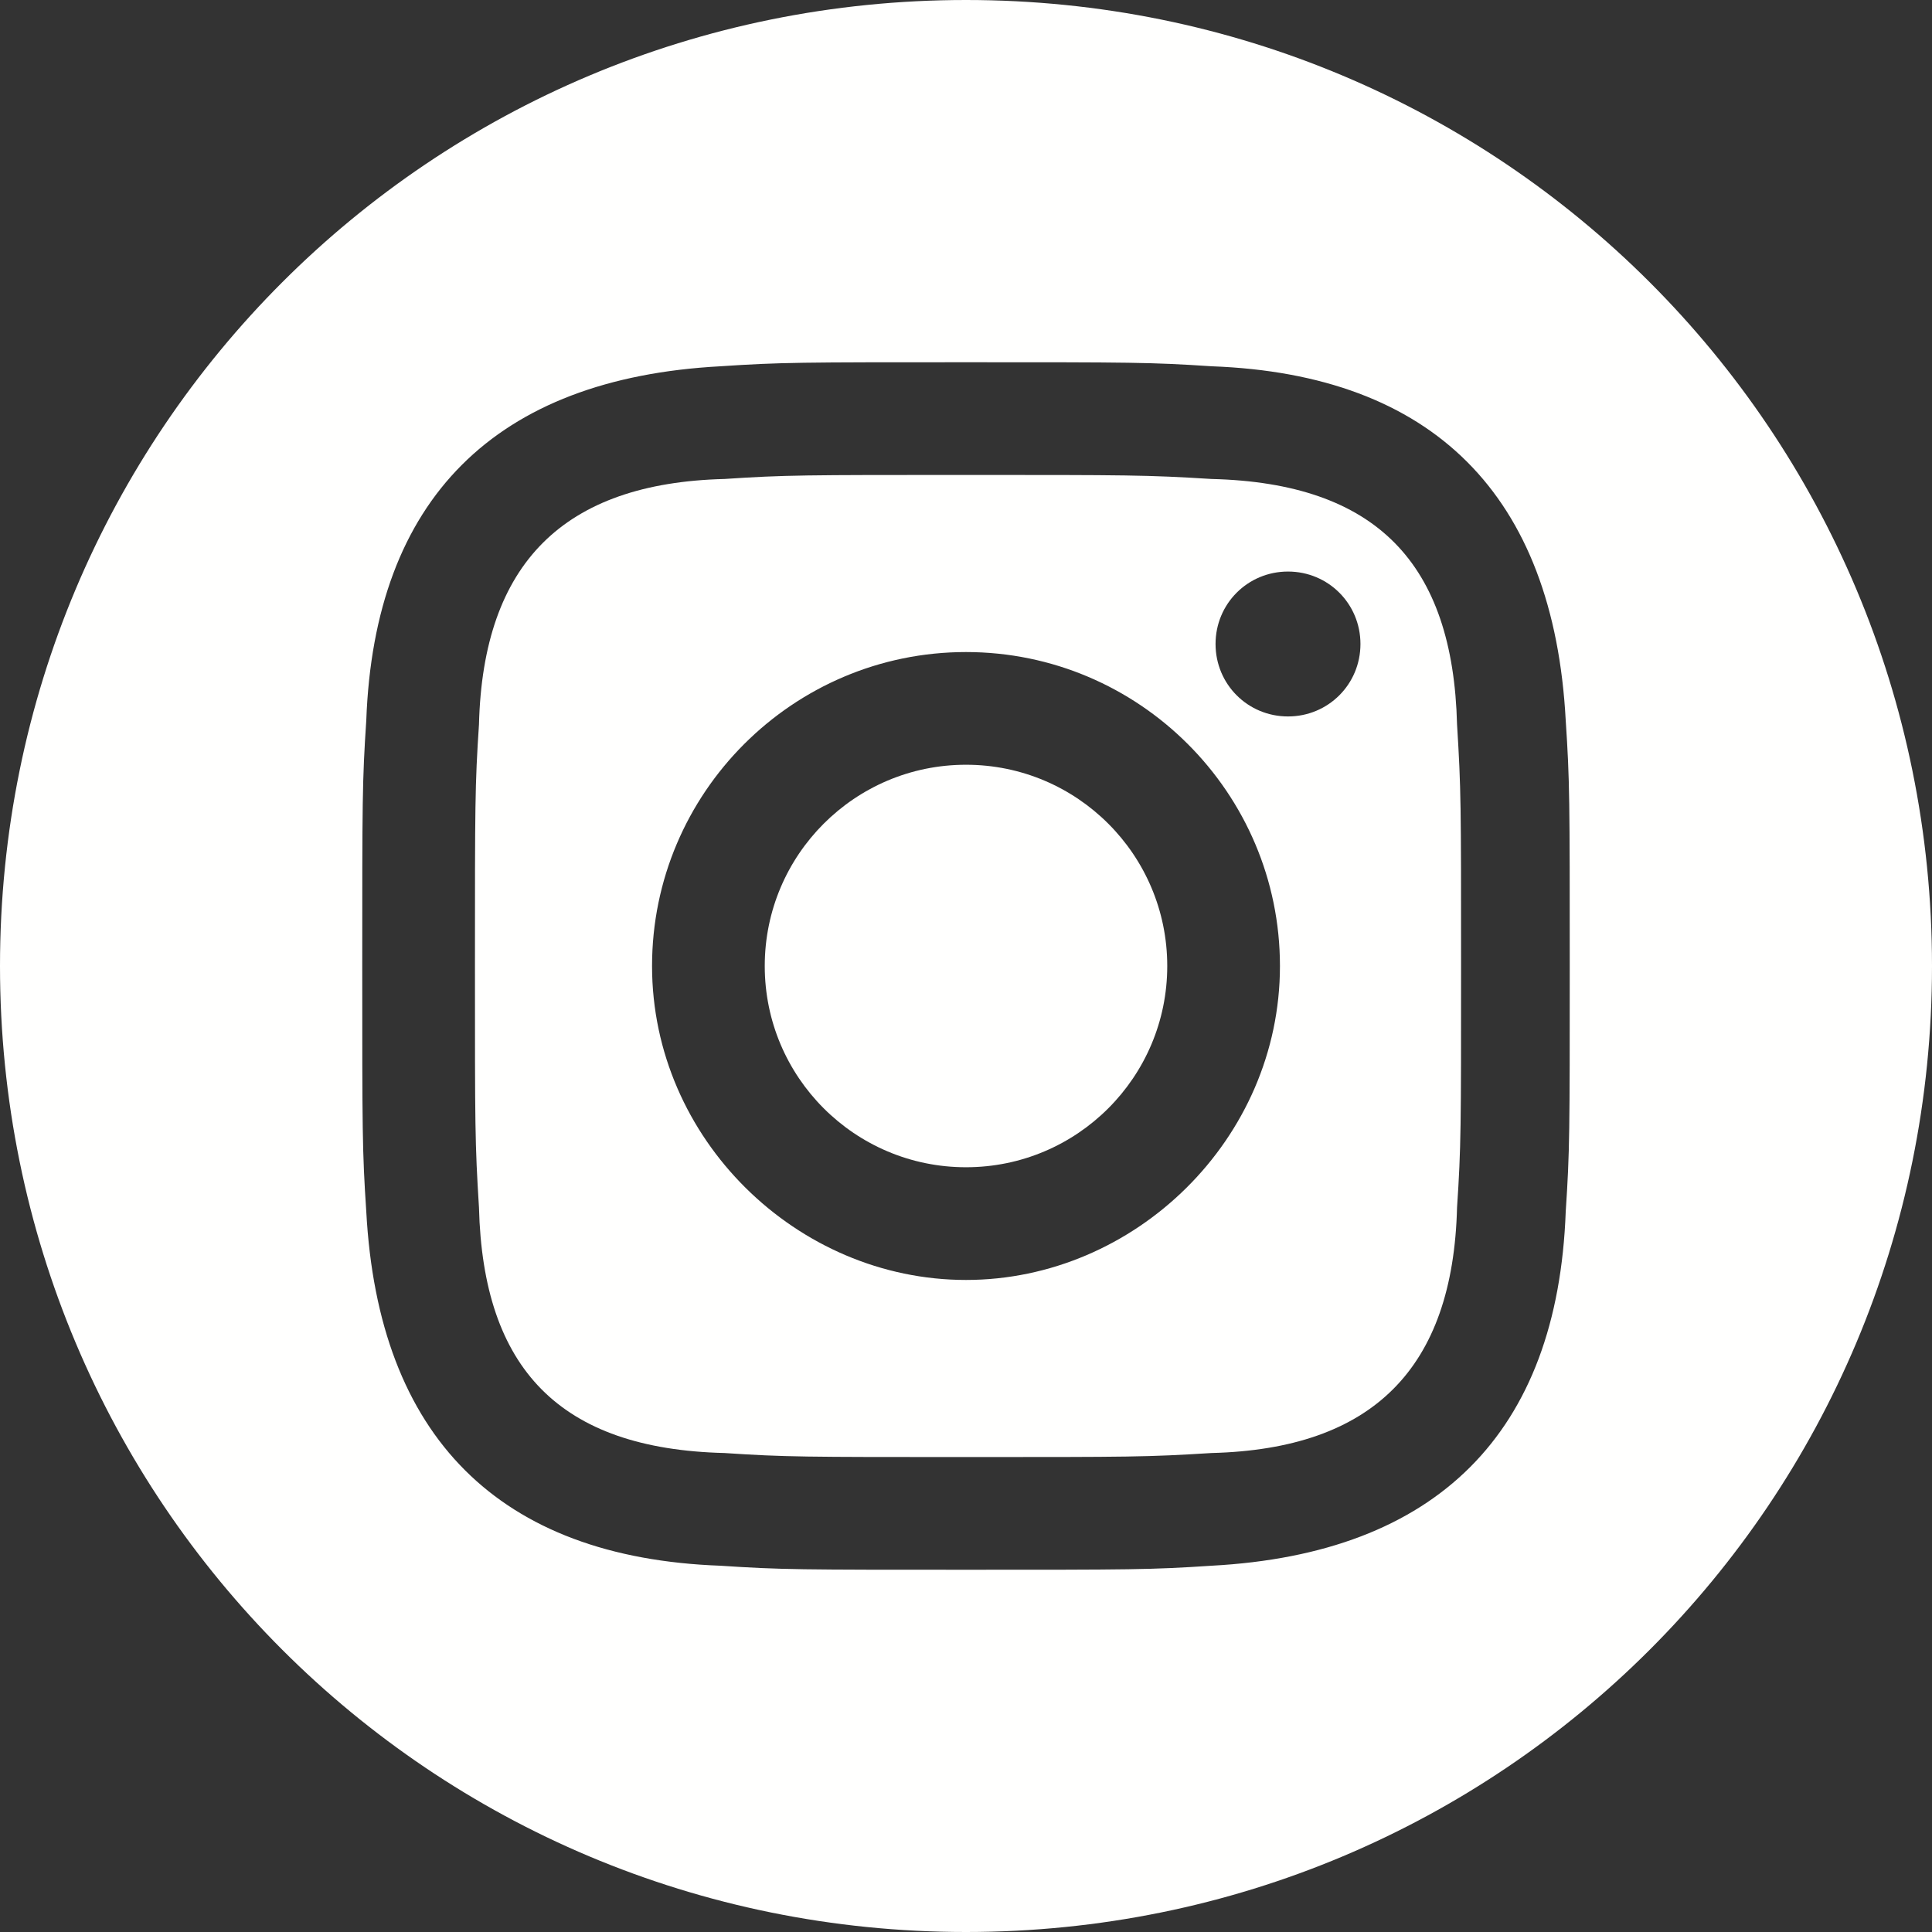 <?xml version="1.0" encoding="utf-8"?>
<!-- Generator: Adobe Illustrator 25.0.1, SVG Export Plug-In . SVG Version: 6.00 Build 0)  -->
<svg version="1.1" id="Layer_1" xmlns="http://www.w3.org/2000/svg" xmlns:xlink="http://www.w3.org/1999/xlink" x="0px" y="0px"
	 viewBox="0 0 48 48" style="enable-background:new 0 0 48 48;" xml:space="preserve">
<rect x="0" y="0" width="48" height="48" fill="#333333" stroke="none"/>
<style type="text/css">
	.st0{fill-rule:evenodd;clip-rule:evenodd;fill:#FFFFFE;}
</style>
<g>
	<path class="st0" d="M30.1,11.9c-1.6-0.1-2.1-0.1-6.1-0.1s-4.5,0-6,0.1C14,12,12,14,11.9,18c-0.1,1.5-0.1,2-0.1,6s0,4.4,0.1,6
		c0.1,4,2,6,6.1,6.1c1.5,0.1,2,0.1,6,0.1c4.1,0,4.5,0,6.1-0.1c4-0.1,6-2.1,6.1-6.1c0.1-1.5,0.1-2,0.1-6s0-4.4-0.1-6
		C36.1,14,34.2,12,30.1,11.9z M24,31.8c-4.2,0-7.8-3.5-7.8-7.8s3.5-7.8,7.8-7.8s7.8,3.5,7.8,7.8S28.2,31.8,24,31.8z M32,17.8
		c-1,0-1.8-0.8-1.8-1.8s0.8-1.8,1.8-1.8s1.8,0.8,1.8,1.8S33,17.8,32,17.8z"/>
	<circle class="st0" cx="24" cy="24" r="5"/>
	<path class="st0" d="M24,0C10.7,0,0,10.7,0,24s10.7,24,24,24s24-10.7,24-24S37.3,0,24,0z M38.9,30.1c-0.2,5.5-3.2,8.5-8.8,8.8
		C28.6,39,28.1,39,24,39s-4.6,0-6.1-0.1c-5.5-0.2-8.5-3.2-8.8-8.8C9,28.6,9,28.1,9,24s0-4.6,0.1-6.1c0.2-5.5,3.2-8.5,8.8-8.8
		C19.4,9,19.9,9,24,9s4.6,0,6.1,0.1c5.5,0.2,8.5,3.2,8.8,8.8c0.1,1.5,0.1,2,0.1,6.1S39,28.6,38.9,30.1z"/>
</g>
</svg>
